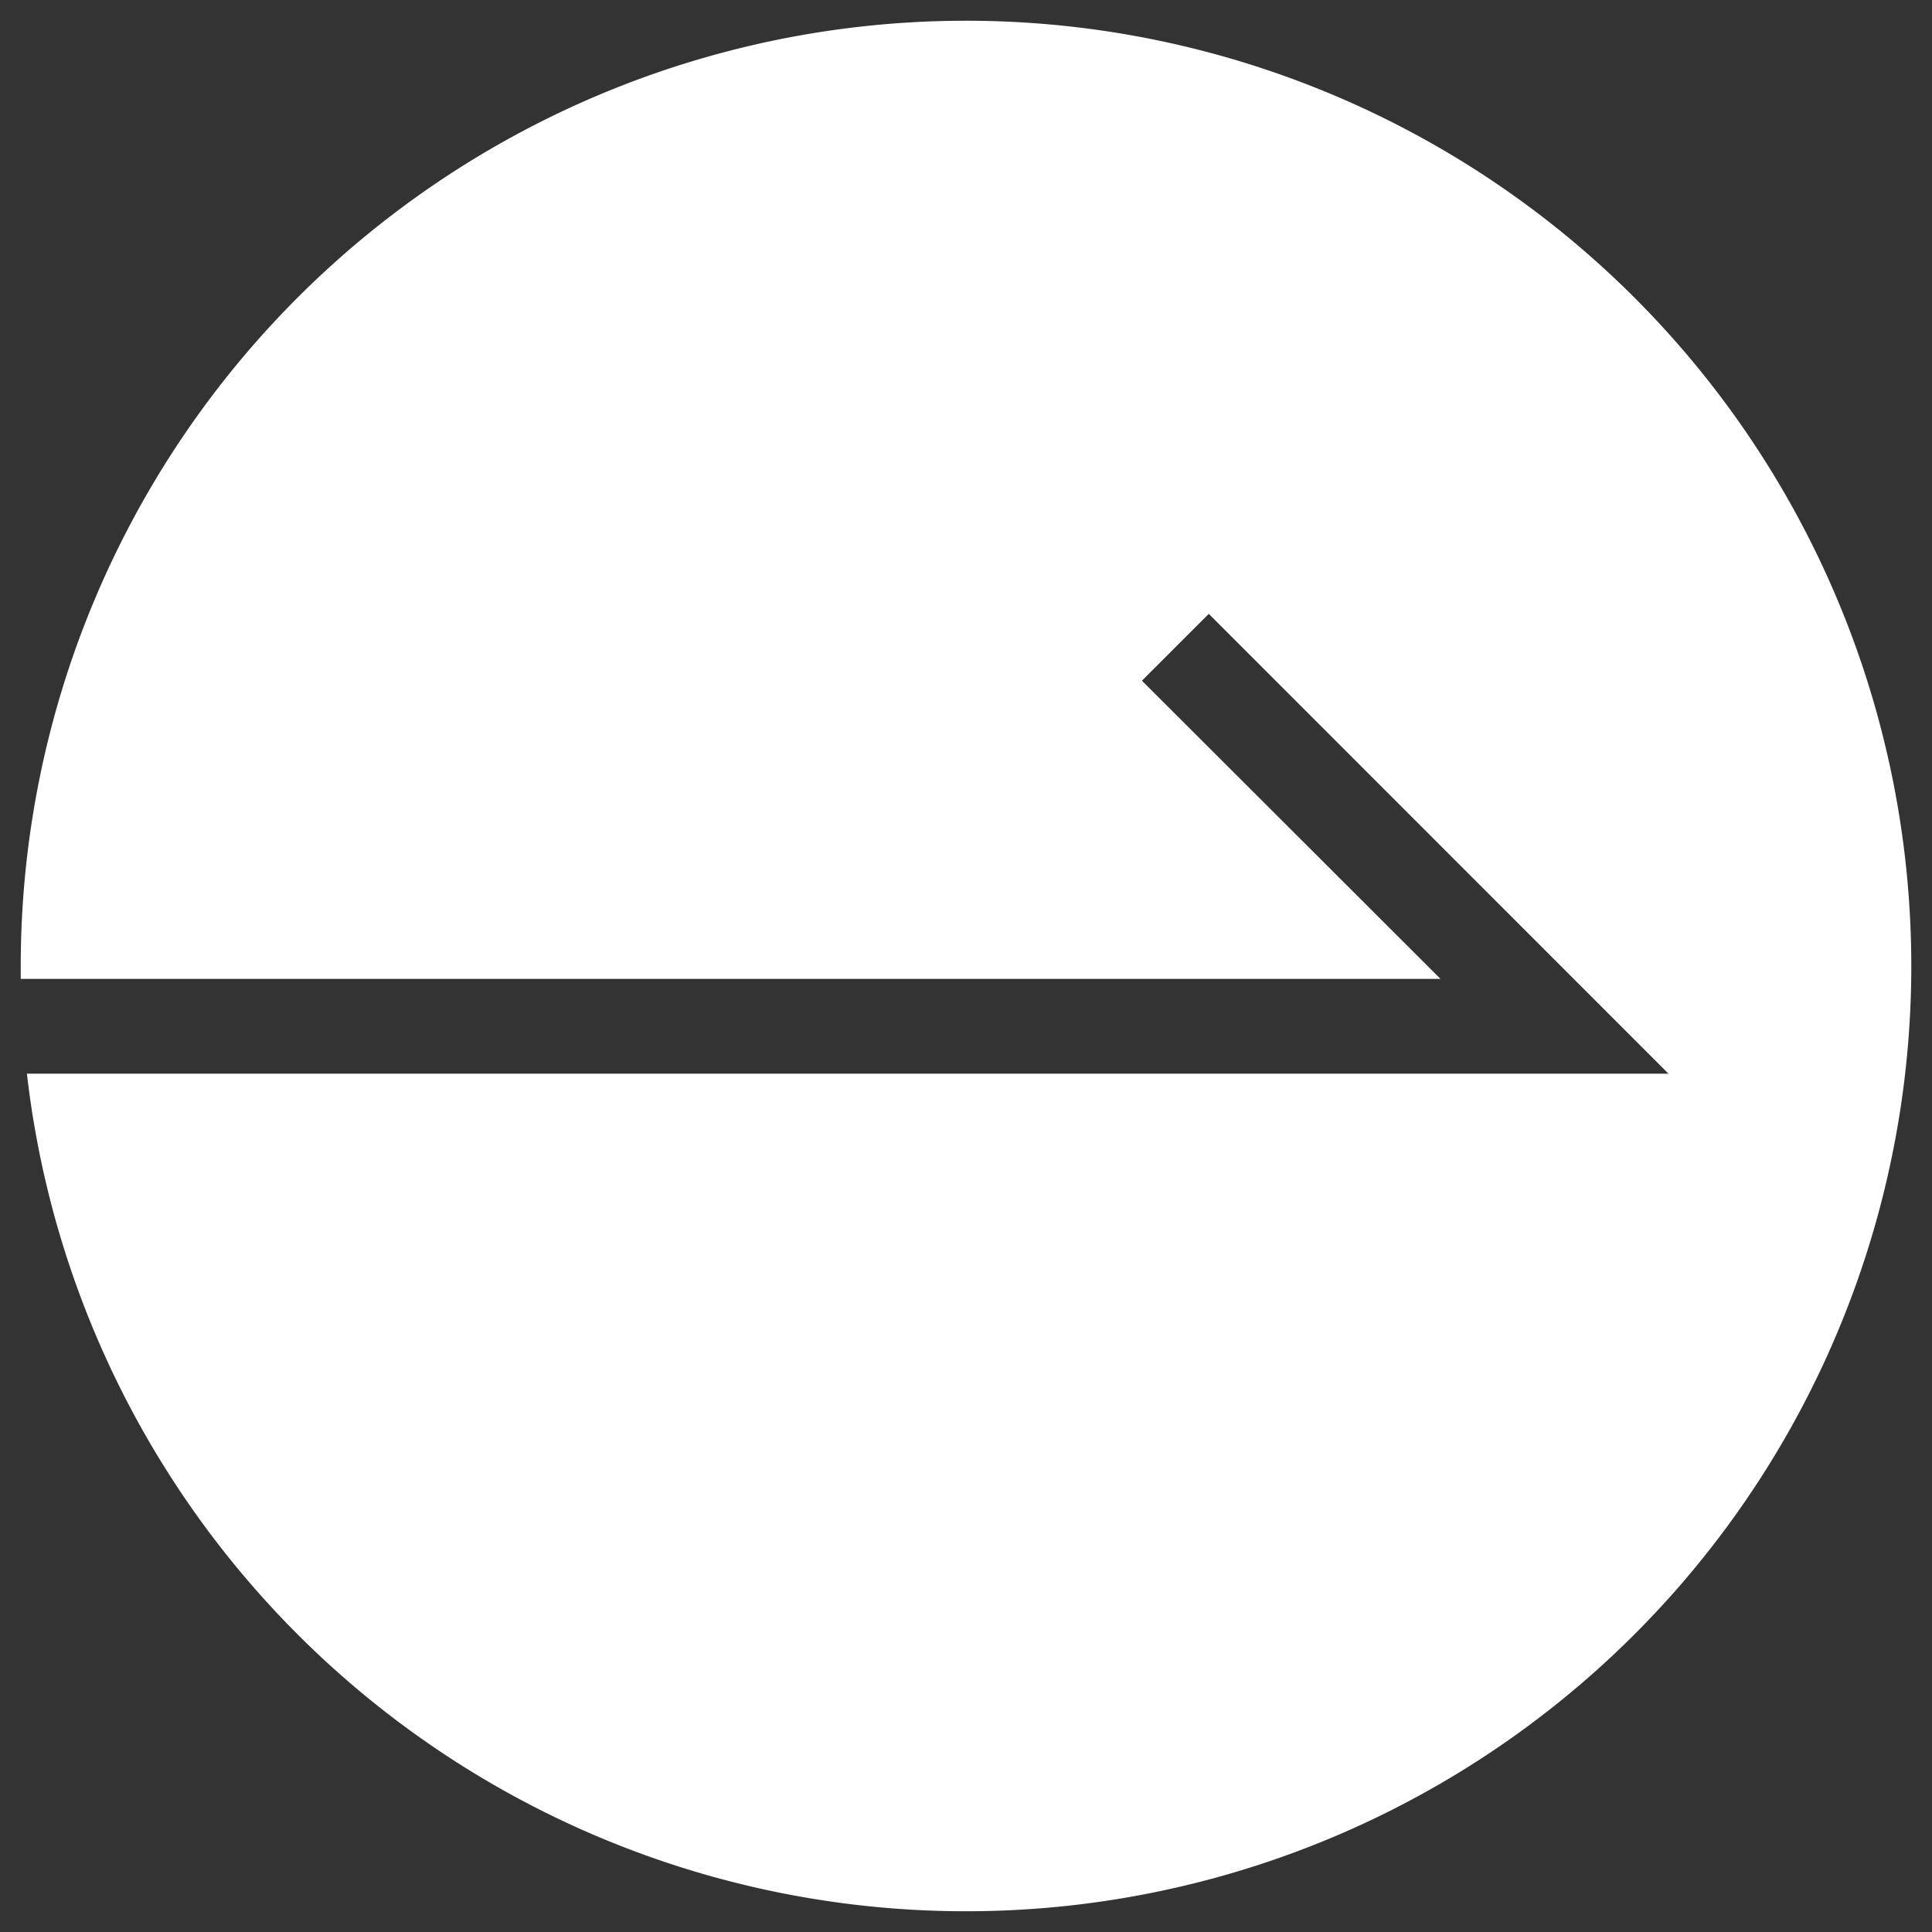 <svg id="레이어_1" data-name="레이어 1" xmlns="http://www.w3.org/2000/svg" viewBox="0 0 150 150"><rect x="0" y="0" width="150" height="150" fill="#333333" stroke="none"/><defs><style>.cls-1{fill:#fff;}</style></defs><path class="cls-1" d="M75,1.61A73.39,73.39,0,0,0,1.61,75c0,.34,0,.68,0,1H111.84L88.66,52.85l5.19-5.19,35.69,35.7H2.09A73.39,73.39,0,1,0,75,1.61Z"/></svg>